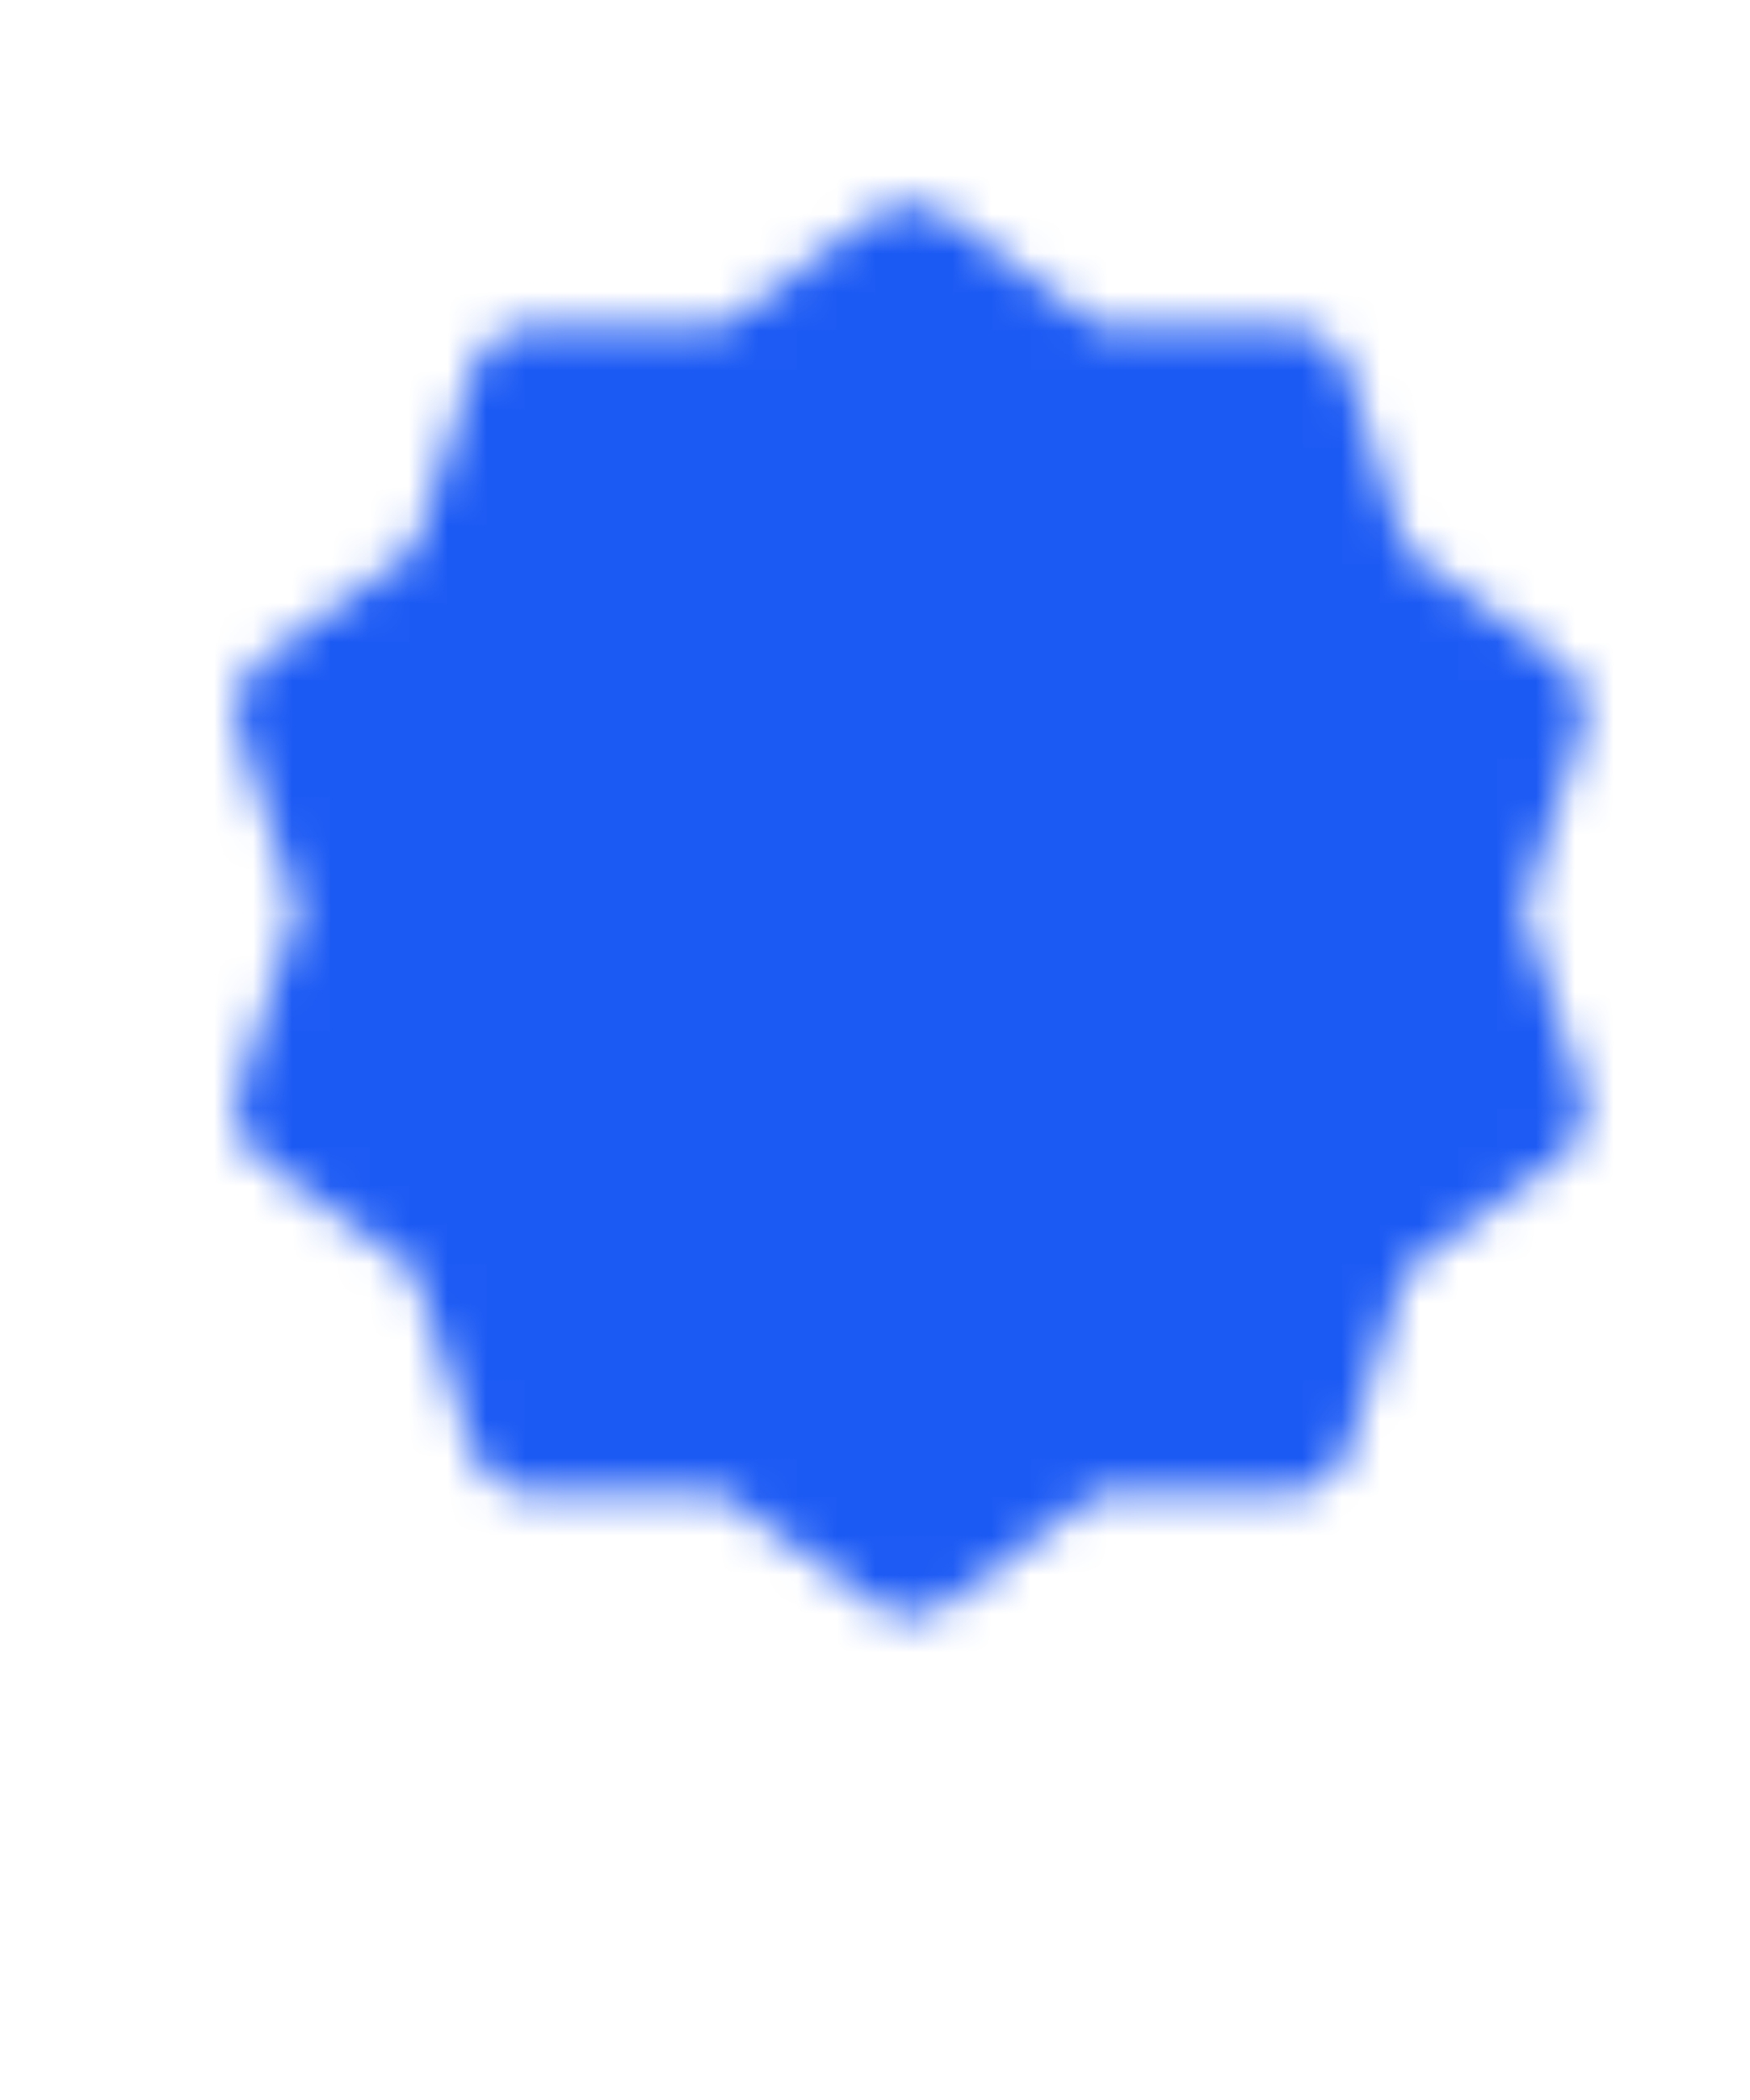 <svg width="45" height="54" viewBox="0 0 45 54" fill="none" xmlns="http://www.w3.org/2000/svg">
<mask id="mask0_97_17" style="mask-type:luminance" maskUnits="userSpaceOnUse" x="6" y="5" width="35" height="37">
<path d="M23.4 6.9L27.734 10.062L33.099 10.052L34.746 15.157L39.092 18.302L37.425 23.4L39.092 28.499L34.746 31.644L33.099 36.749L27.734 36.739L23.4 39.9L19.066 36.739L13.701 36.749L12.054 31.644L7.708 28.499L9.375 23.4L7.708 18.302L12.054 15.157L13.701 10.052L19.066 10.062L23.4 6.9Z" fill="white" stroke="white" stroke-width="3.3" stroke-linecap="round" stroke-linejoin="round"/>
<path d="M17.625 23.4L21.75 27.525L30 19.275" stroke="black" stroke-width="3.3" stroke-linecap="round" stroke-linejoin="round"/>
</mask>
<g mask="url(#mask0_97_17)">
<path d="M3.6 3.6H43.2V43.2H3.6V3.6Z" fill="#1C5AF4"/>
</g>
</svg>
